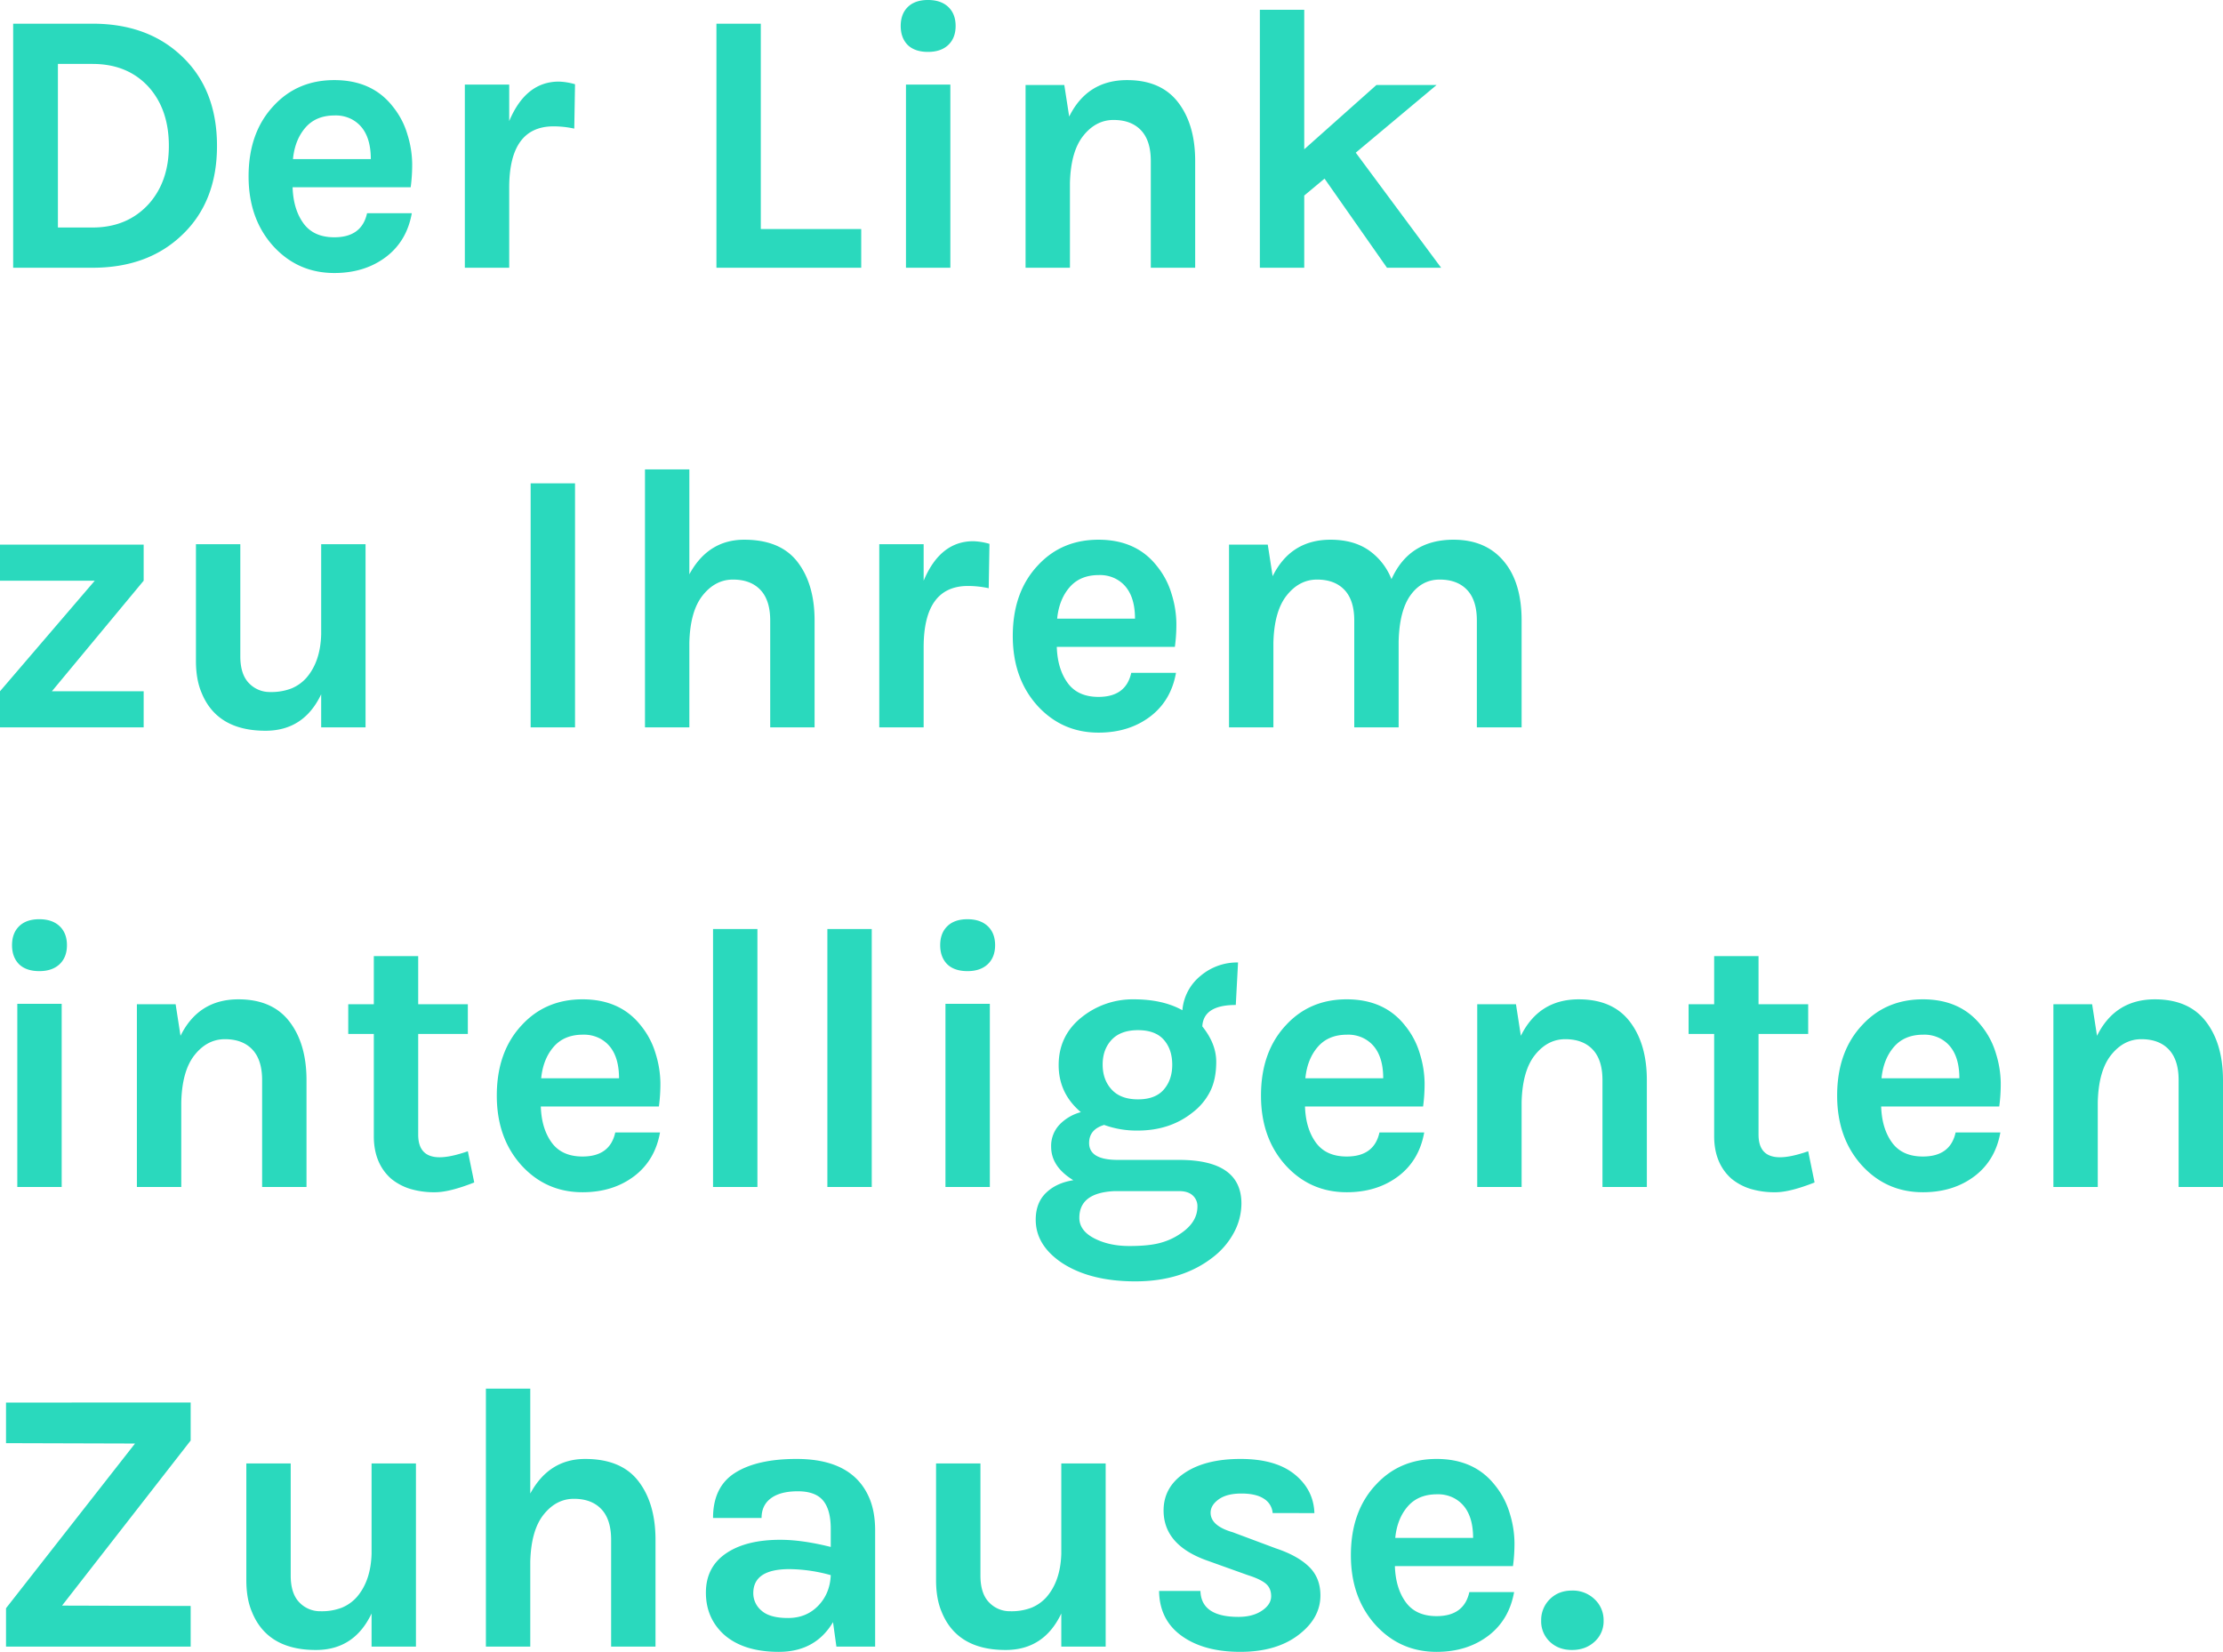 <?xml version="1.0" encoding="UTF-8"?> <svg xmlns="http://www.w3.org/2000/svg" width="1595.97" height="1186.02" viewBox="0 0 1595.97 1186.02"><path id="q2-werbeagentur_lixa_text-1" d="M56.97,219.11H81.81q24.84,0,40.23-16.74,14.58-16.2,14.58-41.85,0-26.19-14.58-42.39-15.12-16.47-40.23-16.47H56.97ZM81.81,72.77q39.96,0,64.53,23.76,24.84,23.76,24.84,63.99,0,39.96-24.84,63.72Q121.77,248,81.81,248H24.84V72.77Zm173.88,65.88q-13.5,0-21.06,8.775t-8.91,22.545h55.89q0-21.33-13.77-28.62A24.763,24.763,0,0,0,255.69,138.65Zm41.85-6.21a57.163,57.163,0,0,1,10.395,19.98,73.381,73.381,0,0,1,3.375,20.79,121.094,121.094,0,0,1-1.08,17.01H225.45q.54,15.93,7.83,25.92t22.14,9.99q19.71,0,23.49-17.28h32.13q-3.51,19.71-18.09,31.05-15.39,11.88-37.53,11.88-25.92,0-43.47-18.9-18.09-19.71-18.09-50.49,0-31.59,18.09-50.76,17.01-18.36,43.47-18.36Q282.69,113.27,297.54,132.44Zm83.43,10.26q11.88-28.35,35.64-28.35a46.473,46.473,0,0,1,11.61,1.89l-.54,31.86a70.746,70.746,0,0,0-14.85-1.62q-31.86,0-31.86,44.01V248H349.11V116.51h31.86ZM561.6,220.19h72.09V248H529.74V72.77H561.6ZM667.17,88.16q-5.13-5.13-5.13-13.77t5.13-13.635q5.13-5,14.445-5t14.58,5q5.265,4.995,5.265,13.635T696.2,88.025q-5.265,4.995-14.58,4.995T667.17,88.16Zm-1.35,28.35h31.86V248H665.82ZM783,139.46q12.96-26.19,41.58-26.19,24.3,0,36.585,15.93t12.285,42.12V248H841.59V171.32q0-14.58-7.02-22.005t-19.71-7.425q-12.69,0-21.735,11.34t-9.585,34.02V248H751.68V116.78h27.81Zm183.33,44.55-14.58,12.15V248H919.89V62.78h31.86V162.95l51.84-46.17h43.2l-58.05,48.6L1050.03,248h-38.88ZM15.39,552.08,83.43,472.7H15.39V446.78H118.53V472.7L52.65,552.08h65.88V578H15.39Zm230.58,2.16q-12.42,26.19-39.96,26.19-34.83,0-45.9-27.27-4.05-9.45-4.05-22.95v-83.7h31.86v80.46q0,12.96,6.21,19.305a20.514,20.514,0,0,0,15.255,6.345,40.033,40.033,0,0,0,15.255-2.565,29.406,29.406,0,0,0,10.8-7.7q9.99-11.61,10.53-31.05v-64.8h31.86V578H245.97ZM396.36,402.77h31.86V578H396.36ZM510.3,468.11q13.5-24.84,39.42-24.84t38.205,15.93q12.285,15.93,12.285,42.12V578H568.35V501.32q0-14.58-7.02-22.005t-19.71-7.425q-12.69,0-21.735,11.34T510.3,517.25V578H478.44V392.78H510.3Zm168.21,4.59q11.88-28.35,35.64-28.35a46.475,46.475,0,0,1,11.61,1.89l-.54,31.86a70.747,70.747,0,0,0-14.85-1.62q-31.86,0-31.86,44.01V578H646.65V446.51h31.86Zm125.82-4.05q-13.5,0-21.06,8.775t-8.91,22.545h55.89q0-21.33-13.77-28.62A24.762,24.762,0,0,0,804.33,468.65Zm41.85-6.21a57.162,57.162,0,0,1,10.395,19.98,73.38,73.38,0,0,1,3.375,20.79,121.088,121.088,0,0,1-1.08,17.01H774.09q.54,15.93,7.83,25.92t22.14,9.99q19.71,0,23.49-17.28h32.13q-3.51,19.71-18.09,31.05-15.39,11.88-37.53,11.88-25.92,0-43.47-18.9-18.09-19.71-18.09-50.49,0-31.59,18.09-50.76,17.01-18.36,43.47-18.36Q831.33,443.27,846.18,462.44Zm168.21,9.18q12.69-28.35,44.55-28.35,23.49,0,36.45,15.93,12.42,15.12,12.42,42.12V578h-32.13V501.32q0-14.58-7.02-22.005t-19.71-7.425q-12.69,0-20.79,11.07t-8.64,33.48V578H987.66V501.32q0-14.58-7.02-22.005t-19.71-7.425q-12.69,0-21.735,11.34t-9.585,34.02V578H897.75V446.78h27.81l3.51,22.68q12.96-26.19,41.58-26.19,16.47,0,27.4,7.56A45.462,45.462,0,0,1,1014.39,471.62ZM29.16,748.16q-5.13-5.13-5.13-13.77t5.13-13.635q5.13-5,14.445-4.995t14.58,4.995q5.265,5,5.265,13.635t-5.265,13.635q-5.265,5-14.58,4.995T29.16,748.16Zm-1.35,28.35H59.67V908H27.81Zm117.18,22.95q12.96-26.19,41.58-26.19,24.3,0,36.585,15.93t12.285,42.12V908H203.58V831.32q0-14.58-7.02-22.005t-19.71-7.425q-12.69,0-21.735,11.34t-9.585,34.02V908H113.67V776.78h27.81Zm210.87,105.3q-17.82,7.02-28.08,7.02a59.766,59.766,0,0,1-17.955-2.43,40.6,40.6,0,0,1-13.635-7.29q-12.42-11.07-12.42-30.51V798.11H265.41V776.78h18.36V742.22h31.86v34.56h35.64v21.33H315.63v72.36q0,16.2,15.39,16.2,7.83,0,20.25-4.32Zm78.03-106.11q-13.5,0-21.06,8.775t-8.91,22.545h55.89q0-21.33-13.77-28.62A24.763,24.763,0,0,0,433.89,798.65Zm41.85-6.21a57.163,57.163,0,0,1,10.395,19.98,73.381,73.381,0,0,1,3.375,20.79,121.093,121.093,0,0,1-1.08,17.01H403.65q.54,15.93,7.83,25.92t22.14,9.99q19.71,0,23.49-17.28h32.13q-3.51,19.71-18.09,31.05-15.39,11.88-37.53,11.88-25.92,0-43.47-18.9-18.09-19.71-18.09-50.49,0-31.59,18.09-50.76,17.01-18.36,43.47-18.36Q460.89,773.27,475.74,792.44Zm51.57-69.66h31.86V908H527.31Zm82.08,0h31.86V908H609.39Zm86.13,25.38q-5.13-5.13-5.13-13.77t5.13-13.635q5.13-5,14.445-4.995t14.58,4.995q5.265,5,5.265,13.635t-5.265,13.635q-5.265,5-14.58,4.995T695.52,748.16Zm-1.35,28.35h31.86V908H694.17Zm162.81,43.74q0-11.07-6.075-17.955T832.41,795.41q-12.42,0-18.9,6.885t-6.48,17.82q0,10.935,6.48,17.955t18.9,7.02q12.42,0,18.495-7.02T856.98,820.25Zm-41.31,90.72q-25.38,1.08-25.38,19.17,0,9.18,10.665,14.715T826.2,950.39q14.58,0,22.815-2.43a46.3,46.3,0,0,0,13.9-6.48q12.15-8.1,12.15-19.44a10.338,10.338,0,0,0-3.375-7.965q-3.375-3.105-9.855-3.105Zm-24.3-56.7q-15.93-13.5-15.93-33.75,0-21.33,16.74-34.56A58.55,58.55,0,0,1,829.3,773.27q20.925,0,34.965,7.83a35.56,35.56,0,0,1,13.23-24.84,40.45,40.45,0,0,1,26.73-9.45l-1.62,30.51q-23.22,0-24.03,15.39,9.99,12.42,9.99,25.38t-4.59,21.735a43.607,43.607,0,0,1-12.42,14.715q-16.2,12.96-39.42,12.96a67.987,67.987,0,0,1-24.03-4.05q-10.8,3.24-10.8,12.96,0,12.15,20.52,12.15h44.01q44.82,0,44.82,31.32a44.3,44.3,0,0,1-5.265,20.655A55.157,55.157,0,0,1,886.14,958.49Q864,975.77,830.52,975.77q-32.4,0-52.65-13.23-18.9-12.69-18.9-31.05,0-12.15,7.425-19.3t19.575-9.045q-15.93-9.72-15.93-24.03a22.222,22.222,0,0,1,5.94-15.795A32.959,32.959,0,0,1,791.37,854.27Zm191.16-55.62q-13.5,0-21.06,8.775t-8.91,22.545h55.89q0-21.33-13.77-28.62A24.763,24.763,0,0,0,982.53,798.65Zm41.85-6.21a57.162,57.162,0,0,1,10.4,19.98,73.381,73.381,0,0,1,3.375,20.79,121.078,121.078,0,0,1-1.08,17.01H952.29q.54,15.93,7.83,25.92t22.14,9.99q19.71,0,23.49-17.28h32.13q-3.51,19.71-18.09,31.05-15.39,11.88-37.53,11.88-25.92,0-43.47-18.9-18.09-19.71-18.09-50.49,0-31.59,18.09-50.76,17.01-18.36,43.47-18.36Q1009.53,773.27,1024.38,792.44Zm82.89,7.02q12.96-26.19,41.58-26.19,24.3,0,36.585,15.93t12.285,42.12V908h-31.86V831.32q0-14.58-7.02-22.005t-19.71-7.425q-12.69,0-21.735,11.34t-9.585,34.02V908h-31.86V776.78h27.81Zm210.87,105.3q-17.82,7.02-28.08,7.02a59.766,59.766,0,0,1-17.955-2.43,40.6,40.6,0,0,1-13.635-7.29q-12.42-11.07-12.42-30.51V798.11h-18.36V776.78h18.36V742.22h31.86v34.56h35.64v21.33h-35.64v72.36q0,16.2,15.39,16.2,7.83,0,20.25-4.32Zm78.03-106.11q-13.5,0-21.06,8.775t-8.91,22.545h55.89q0-21.33-13.77-28.62A24.763,24.763,0,0,0,1396.17,798.65Zm41.85-6.21a57.162,57.162,0,0,1,10.4,19.98,73.381,73.381,0,0,1,3.375,20.79,121.1,121.1,0,0,1-1.08,17.01h-84.78q.54,15.93,7.83,25.92t22.14,9.99q19.71,0,23.49-17.28h32.13q-3.51,19.71-18.09,31.05-15.39,11.88-37.53,11.88-25.92,0-43.47-18.9-18.09-19.71-18.09-50.49,0-31.59,18.09-50.76,17.01-18.36,43.47-18.36Q1423.17,773.27,1438.02,792.44Zm82.89,7.02q12.96-26.19,41.58-26.19,24.3,0,36.585,15.93t12.285,42.12V908H1579.5V831.32q0-14.58-7.02-22.005t-19.71-7.425q-12.69,0-21.735,11.34t-9.585,34.02V908h-31.86V776.78h27.81Zm-1501.2,411,92.61-118.26-92.61-.27v-29.16H152.28v27.27L59.94,1208.57l92.34.27V1238H19.71Zm262.44,3.78q-12.42,26.19-39.96,26.19-34.83,0-45.9-27.27-4.05-9.45-4.05-22.95v-83.7H224.1v80.46q0,12.96,6.21,19.305a20.514,20.514,0,0,0,15.255,6.345,40.034,40.034,0,0,0,15.255-2.565,29.406,29.406,0,0,0,10.8-7.7q9.99-11.61,10.53-31.05v-64.8h31.86V1238H282.15Zm113.94-86.13q13.5-24.84,39.42-24.84t38.2,15.93Q486,1135.13,486,1161.32V1238H454.14v-76.68q0-14.58-7.02-22.005t-19.71-7.425q-12.69,0-21.735,11.34t-9.585,34.02V1238H364.23V1052.78h31.86Zm215.73,58.59a113.871,113.871,0,0,0-29.7-4.32q-25.92,0-25.92,17.28a16.239,16.239,0,0,0,5.94,12.555q5.94,5.265,19.035,5.265t21.6-8.775Q611.28,1199.93,611.82,1186.7Zm-36.18-25.38q15.66,0,36.18,5.13v-12.96q0-13.77-5.535-20.385t-18.09-6.615q-12.555,0-19.3,4.995t-6.75,14.175H527.31q0-22.41,15.795-32.4t44.145-9.99q40.5,0,52.38,28.35,4.05,9.72,4.05,22.95V1238H615.87l-2.43-17.55q-12.69,21.33-38.88,21.33-25.38,0-39.42-12.42-12.96-11.88-12.96-30.1t14.31-28.08Q550.8,1161.32,575.64,1161.32Zm201.69,52.92q-12.42,26.19-39.96,26.19-34.83,0-45.9-27.27-4.05-9.45-4.05-22.95v-83.7h31.86v80.46q0,12.96,6.21,19.305a20.514,20.514,0,0,0,15.255,6.345A40.034,40.034,0,0,0,756,1210.055a29.406,29.406,0,0,0,10.8-7.7q9.99-11.61,10.53-31.05v-64.8h31.86V1238H777.33Zm99.9-16.2q.54,18.63,27.27,18.63,10.26,0,16.875-4.455t6.615-10.4q0-5.94-4.05-9.18t-12.69-5.94l-28.62-10.26q-31.86-11.07-31.86-36.18,0-16.74,14.985-26.865t40.23-10.125q25.245,0,38.88,11.07t14.175,27.81H929.07a13.149,13.149,0,0,0-6.21-10.26q-5.67-3.78-16.2-3.78t-16.335,4.185q-5.8,4.185-5.8,9.585,0,9.45,15.93,14.04l31.05,11.61q15.39,5.13,23.625,13.095t8.235,20.655q0,16.2-15.39,28.08-15.93,12.42-42.12,12.42t-42.12-11.475q-15.93-11.475-16.2-32.265Zm169.83-69.39q-13.5,0-21.06,8.775t-8.91,22.545h55.89q0-21.33-13.77-28.62A24.763,24.763,0,0,0,1047.06,1128.65Zm41.85-6.21a57.162,57.162,0,0,1,10.4,19.98,73.381,73.381,0,0,1,3.375,20.79,121.078,121.078,0,0,1-1.08,17.01h-84.78q.54,15.93,7.83,25.92t22.14,9.99q19.71,0,23.49-17.28h32.13q-3.51,19.71-18.09,31.05-15.39,11.88-37.53,11.88-25.92,0-43.47-18.9-18.09-19.71-18.09-50.49,0-31.59,18.09-50.76,17.01-18.36,43.47-18.36Q1074.06,1103.27,1088.91,1122.44Zm55.08,117.99q-9.72,0-15.93-5.94a20.017,20.017,0,0,1-6.21-15.12,20.9,20.9,0,0,1,6.21-15.39q6.21-6.21,15.93-6.21a22.488,22.488,0,0,1,16.2,6.21,20.458,20.458,0,0,1,6.48,15.39,19.609,19.609,0,0,1-6.48,15.12Q1153.71,1240.43,1143.99,1240.43Z" transform="translate(-15.39 -55.76)" fill="#2ad9bd"></path></svg> 